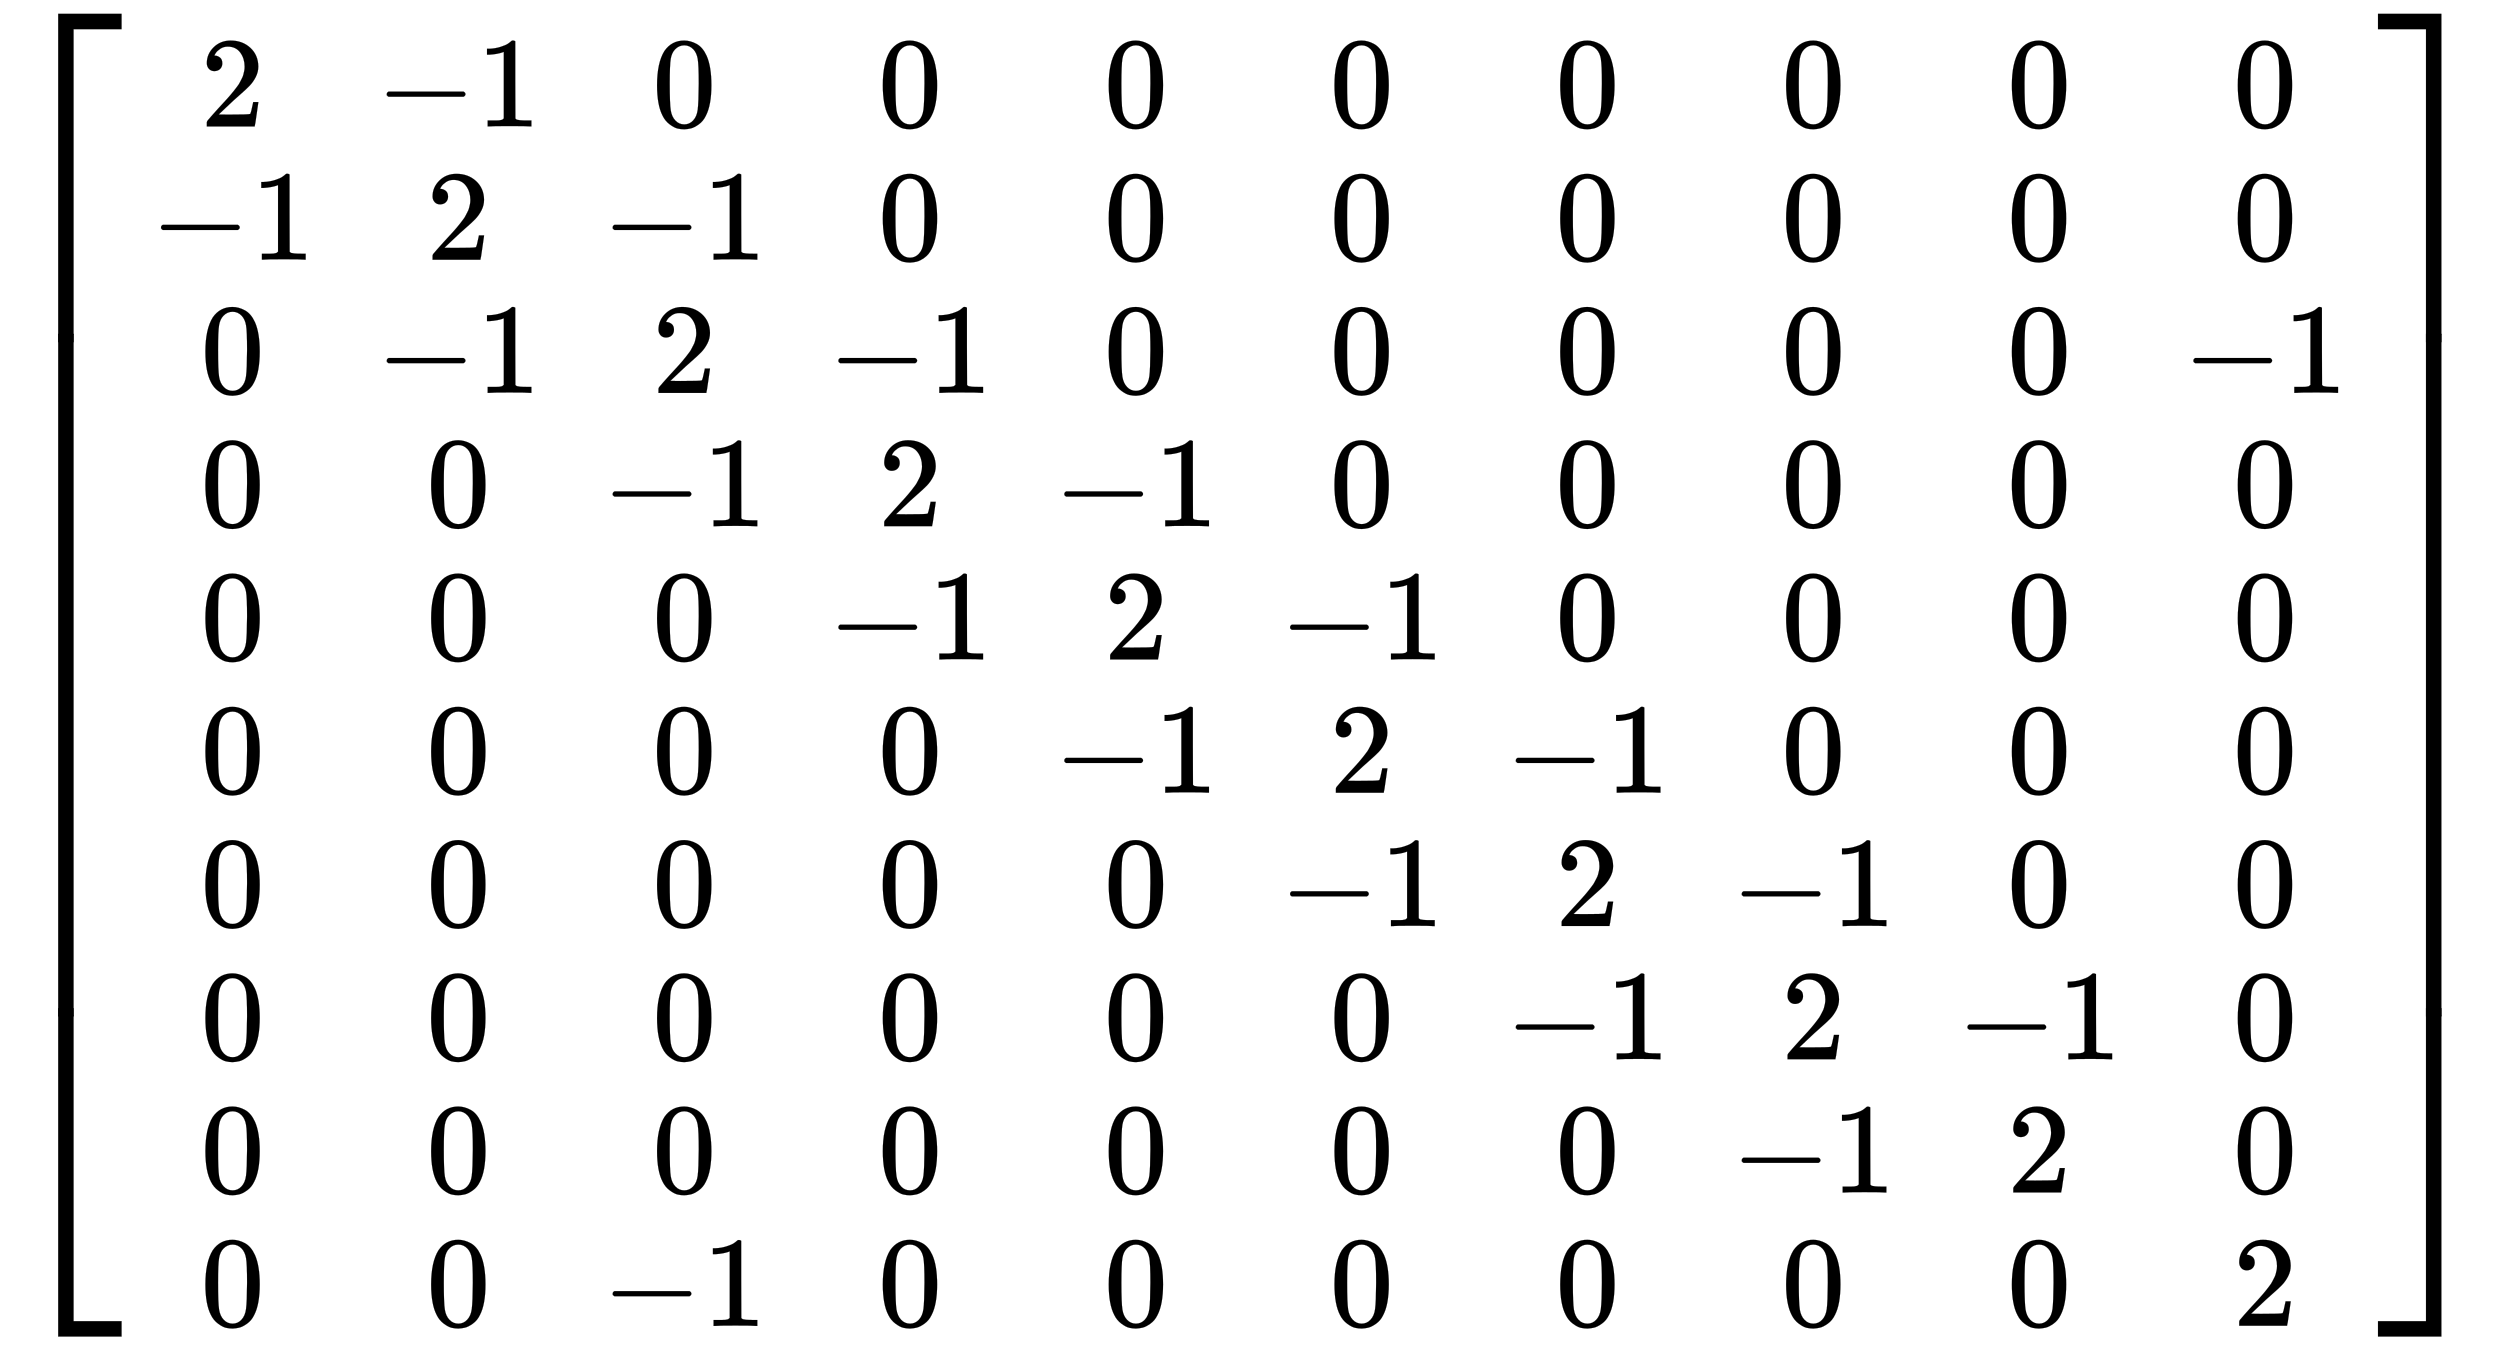 <svg xmlns:xlink="http://www.w3.org/1999/xlink" width="31.818ex" height="17.343ex" style="vertical-align: -8.171ex;" viewBox="0 -3948.7 13699.4 7466.9" role="img" focusable="false" xmlns="http://www.w3.org/2000/svg" aria-labelledby="MathJax-SVG-1-Title">
<title id="MathJax-SVG-1-Title">{\displaystyle \left[{\begin{smallmatrix}2&amp;-1&amp;0&amp;0&amp;0&amp;0&amp;0&amp;0&amp;0&amp;0\\-1&amp;2&amp;-1&amp;0&amp;0&amp;0&amp;0&amp;0&amp;0&amp;0\\0&amp;-1&amp;2&amp;-1&amp;0&amp;0&amp;0&amp;0&amp;0&amp;-1\\0&amp;0&amp;-1&amp;2&amp;-1&amp;0&amp;0&amp;0&amp;0&amp;0\\0&amp;0&amp;0&amp;-1&amp;2&amp;-1&amp;0&amp;0&amp;0&amp;0\\0&amp;0&amp;0&amp;0&amp;-1&amp;2&amp;-1&amp;0&amp;0&amp;0\\0&amp;0&amp;0&amp;0&amp;0&amp;-1&amp;2&amp;-1&amp;0&amp;0\\0&amp;0&amp;0&amp;0&amp;0&amp;0&amp;-1&amp;2&amp;-1&amp;0\\0&amp;0&amp;0&amp;0&amp;0&amp;0&amp;0&amp;-1&amp;2&amp;0\\0&amp;0&amp;-1&amp;0&amp;0&amp;0&amp;0&amp;0&amp;0&amp;2\end{smallmatrix}}\right]}</title>
<defs aria-hidden="true">
<path stroke-width="1" id="E1-MJMAIN-5B" d="M118 -250V750H255V710H158V-210H255V-250H118Z"></path>
<path stroke-width="1" id="E1-MJMAIN-32" d="M109 429Q82 429 66 447T50 491Q50 562 103 614T235 666Q326 666 387 610T449 465Q449 422 429 383T381 315T301 241Q265 210 201 149L142 93L218 92Q375 92 385 97Q392 99 409 186V189H449V186Q448 183 436 95T421 3V0H50V19V31Q50 38 56 46T86 81Q115 113 136 137Q145 147 170 174T204 211T233 244T261 278T284 308T305 340T320 369T333 401T340 431T343 464Q343 527 309 573T212 619Q179 619 154 602T119 569T109 550Q109 549 114 549Q132 549 151 535T170 489Q170 464 154 447T109 429Z"></path>
<path stroke-width="1" id="E1-MJMAIN-2212" d="M84 237T84 250T98 270H679Q694 262 694 250T679 230H98Q84 237 84 250Z"></path>
<path stroke-width="1" id="E1-MJMAIN-31" d="M213 578L200 573Q186 568 160 563T102 556H83V602H102Q149 604 189 617T245 641T273 663Q275 666 285 666Q294 666 302 660V361L303 61Q310 54 315 52T339 48T401 46H427V0H416Q395 3 257 3Q121 3 100 0H88V46H114Q136 46 152 46T177 47T193 50T201 52T207 57T213 61V578Z"></path>
<path stroke-width="1" id="E1-MJMAIN-30" d="M96 585Q152 666 249 666Q297 666 345 640T423 548Q460 465 460 320Q460 165 417 83Q397 41 362 16T301 -15T250 -22Q224 -22 198 -16T137 16T82 83Q39 165 39 320Q39 494 96 585ZM321 597Q291 629 250 629Q208 629 178 597Q153 571 145 525T137 333Q137 175 145 125T181 46Q209 16 250 16Q290 16 318 46Q347 76 354 130T362 333Q362 478 354 524T321 597Z"></path>
<path stroke-width="1" id="E1-MJMAIN-5D" d="M22 710V750H159V-250H22V-210H119V710H22Z"></path>
<path stroke-width="1" id="E1-MJSZ4-23A1" d="M319 -645V1154H666V1070H403V-645H319Z"></path>
<path stroke-width="1" id="E1-MJSZ4-23A3" d="M319 -644V1155H403V-560H666V-644H319Z"></path>
<path stroke-width="1" id="E1-MJSZ4-23A2" d="M319 0V602H403V0H319Z"></path>
<path stroke-width="1" id="E1-MJSZ4-23A4" d="M0 1070V1154H347V-645H263V1070H0Z"></path>
<path stroke-width="1" id="E1-MJSZ4-23A6" d="M263 -560V1155H347V-644H0V-560H263Z"></path>
<path stroke-width="1" id="E1-MJSZ4-23A5" d="M263 0V602H347V0H263Z"></path>
</defs>
<g stroke="currentColor" fill="currentColor" stroke-width="0" transform="matrix(1 0 0 -1 0 0)" aria-hidden="true">
<g transform="translate(0,3874)">
 <use xlink:href="#E1-MJSZ4-23A1" x="0" y="-1155"></use>
<g transform="translate(0,-5492.543) scale(1,6.205)">
 <use xlink:href="#E1-MJSZ4-23A2"></use>
</g>
 <use xlink:href="#E1-MJSZ4-23A3" x="0" y="-6605"></use>
</g>
<g transform="translate(667,0)">
<g transform="translate(167,0)">
<g transform="translate(-11,0)">
 <use transform="scale(0.707)" xlink:href="#E1-MJMAIN-32" x="389" y="4605"></use>
<g transform="translate(0,2526)">
 <use transform="scale(0.707)" xlink:href="#E1-MJMAIN-2212" x="0" y="0"></use>
 <use transform="scale(0.707)" xlink:href="#E1-MJMAIN-31" x="778" y="0"></use>
</g>
 <use transform="scale(0.707)" xlink:href="#E1-MJMAIN-30" x="389" y="2540"></use>
 <use transform="scale(0.707)" xlink:href="#E1-MJMAIN-30" x="389" y="1507"></use>
 <use transform="scale(0.707)" xlink:href="#E1-MJMAIN-30" x="389" y="474"></use>
 <use transform="scale(0.707)" xlink:href="#E1-MJMAIN-30" x="389" y="-559"></use>
 <use transform="scale(0.707)" xlink:href="#E1-MJMAIN-30" x="389" y="-1592"></use>
 <use transform="scale(0.707)" xlink:href="#E1-MJMAIN-30" x="389" y="-2625"></use>
 <use transform="scale(0.707)" xlink:href="#E1-MJMAIN-30" x="389" y="-3657"></use>
 <use transform="scale(0.707)" xlink:href="#E1-MJMAIN-30" x="389" y="-4690"></use>
</g>
<g transform="translate(1226,0)">
<g transform="translate(0,3256)">
 <use transform="scale(0.707)" xlink:href="#E1-MJMAIN-2212" x="0" y="0"></use>
 <use transform="scale(0.707)" xlink:href="#E1-MJMAIN-31" x="778" y="0"></use>
</g>
 <use transform="scale(0.707)" xlink:href="#E1-MJMAIN-32" x="389" y="3572"></use>
<g transform="translate(0,1796)">
 <use transform="scale(0.707)" xlink:href="#E1-MJMAIN-2212" x="0" y="0"></use>
 <use transform="scale(0.707)" xlink:href="#E1-MJMAIN-31" x="778" y="0"></use>
</g>
 <use transform="scale(0.707)" xlink:href="#E1-MJMAIN-30" x="389" y="1507"></use>
 <use transform="scale(0.707)" xlink:href="#E1-MJMAIN-30" x="389" y="474"></use>
 <use transform="scale(0.707)" xlink:href="#E1-MJMAIN-30" x="389" y="-559"></use>
 <use transform="scale(0.707)" xlink:href="#E1-MJMAIN-30" x="389" y="-1592"></use>
 <use transform="scale(0.707)" xlink:href="#E1-MJMAIN-30" x="389" y="-2625"></use>
 <use transform="scale(0.707)" xlink:href="#E1-MJMAIN-30" x="389" y="-3657"></use>
 <use transform="scale(0.707)" xlink:href="#E1-MJMAIN-30" x="389" y="-4690"></use>
</g>
<g transform="translate(2464,0)">
 <use transform="scale(0.707)" xlink:href="#E1-MJMAIN-30" x="389" y="4605"></use>
<g transform="translate(0,2526)">
 <use transform="scale(0.707)" xlink:href="#E1-MJMAIN-2212" x="0" y="0"></use>
 <use transform="scale(0.707)" xlink:href="#E1-MJMAIN-31" x="778" y="0"></use>
</g>
 <use transform="scale(0.707)" xlink:href="#E1-MJMAIN-32" x="389" y="2540"></use>
<g transform="translate(0,1065)">
 <use transform="scale(0.707)" xlink:href="#E1-MJMAIN-2212" x="0" y="0"></use>
 <use transform="scale(0.707)" xlink:href="#E1-MJMAIN-31" x="778" y="0"></use>
</g>
 <use transform="scale(0.707)" xlink:href="#E1-MJMAIN-30" x="389" y="474"></use>
 <use transform="scale(0.707)" xlink:href="#E1-MJMAIN-30" x="389" y="-559"></use>
 <use transform="scale(0.707)" xlink:href="#E1-MJMAIN-30" x="389" y="-1592"></use>
 <use transform="scale(0.707)" xlink:href="#E1-MJMAIN-30" x="389" y="-2625"></use>
 <use transform="scale(0.707)" xlink:href="#E1-MJMAIN-30" x="389" y="-3657"></use>
<g transform="translate(0,-3317)">
 <use transform="scale(0.707)" xlink:href="#E1-MJMAIN-2212" x="0" y="0"></use>
 <use transform="scale(0.707)" xlink:href="#E1-MJMAIN-31" x="778" y="0"></use>
</g>
</g>
<g transform="translate(3701,0)">
 <use transform="scale(0.707)" xlink:href="#E1-MJMAIN-30" x="389" y="4605"></use>
 <use transform="scale(0.707)" xlink:href="#E1-MJMAIN-30" x="389" y="3572"></use>
<g transform="translate(0,1796)">
 <use transform="scale(0.707)" xlink:href="#E1-MJMAIN-2212" x="0" y="0"></use>
 <use transform="scale(0.707)" xlink:href="#E1-MJMAIN-31" x="778" y="0"></use>
</g>
 <use transform="scale(0.707)" xlink:href="#E1-MJMAIN-32" x="389" y="1507"></use>
<g transform="translate(0,335)">
 <use transform="scale(0.707)" xlink:href="#E1-MJMAIN-2212" x="0" y="0"></use>
 <use transform="scale(0.707)" xlink:href="#E1-MJMAIN-31" x="778" y="0"></use>
</g>
 <use transform="scale(0.707)" xlink:href="#E1-MJMAIN-30" x="389" y="-559"></use>
 <use transform="scale(0.707)" xlink:href="#E1-MJMAIN-30" x="389" y="-1592"></use>
 <use transform="scale(0.707)" xlink:href="#E1-MJMAIN-30" x="389" y="-2625"></use>
 <use transform="scale(0.707)" xlink:href="#E1-MJMAIN-30" x="389" y="-3657"></use>
 <use transform="scale(0.707)" xlink:href="#E1-MJMAIN-30" x="389" y="-4690"></use>
</g>
<g transform="translate(4939,0)">
 <use transform="scale(0.707)" xlink:href="#E1-MJMAIN-30" x="389" y="4605"></use>
 <use transform="scale(0.707)" xlink:href="#E1-MJMAIN-30" x="389" y="3572"></use>
 <use transform="scale(0.707)" xlink:href="#E1-MJMAIN-30" x="389" y="2540"></use>
<g transform="translate(0,1065)">
 <use transform="scale(0.707)" xlink:href="#E1-MJMAIN-2212" x="0" y="0"></use>
 <use transform="scale(0.707)" xlink:href="#E1-MJMAIN-31" x="778" y="0"></use>
</g>
 <use transform="scale(0.707)" xlink:href="#E1-MJMAIN-32" x="389" y="474"></use>
<g transform="translate(0,-395)">
 <use transform="scale(0.707)" xlink:href="#E1-MJMAIN-2212" x="0" y="0"></use>
 <use transform="scale(0.707)" xlink:href="#E1-MJMAIN-31" x="778" y="0"></use>
</g>
 <use transform="scale(0.707)" xlink:href="#E1-MJMAIN-30" x="389" y="-1592"></use>
 <use transform="scale(0.707)" xlink:href="#E1-MJMAIN-30" x="389" y="-2625"></use>
 <use transform="scale(0.707)" xlink:href="#E1-MJMAIN-30" x="389" y="-3657"></use>
 <use transform="scale(0.707)" xlink:href="#E1-MJMAIN-30" x="389" y="-4690"></use>
</g>
<g transform="translate(6176,0)">
 <use transform="scale(0.707)" xlink:href="#E1-MJMAIN-30" x="389" y="4605"></use>
 <use transform="scale(0.707)" xlink:href="#E1-MJMAIN-30" x="389" y="3572"></use>
 <use transform="scale(0.707)" xlink:href="#E1-MJMAIN-30" x="389" y="2540"></use>
 <use transform="scale(0.707)" xlink:href="#E1-MJMAIN-30" x="389" y="1507"></use>
<g transform="translate(0,335)">
 <use transform="scale(0.707)" xlink:href="#E1-MJMAIN-2212" x="0" y="0"></use>
 <use transform="scale(0.707)" xlink:href="#E1-MJMAIN-31" x="778" y="0"></use>
</g>
 <use transform="scale(0.707)" xlink:href="#E1-MJMAIN-32" x="389" y="-559"></use>
<g transform="translate(0,-1126)">
 <use transform="scale(0.707)" xlink:href="#E1-MJMAIN-2212" x="0" y="0"></use>
 <use transform="scale(0.707)" xlink:href="#E1-MJMAIN-31" x="778" y="0"></use>
</g>
 <use transform="scale(0.707)" xlink:href="#E1-MJMAIN-30" x="389" y="-2625"></use>
 <use transform="scale(0.707)" xlink:href="#E1-MJMAIN-30" x="389" y="-3657"></use>
 <use transform="scale(0.707)" xlink:href="#E1-MJMAIN-30" x="389" y="-4690"></use>
</g>
<g transform="translate(7413,0)">
 <use transform="scale(0.707)" xlink:href="#E1-MJMAIN-30" x="389" y="4605"></use>
 <use transform="scale(0.707)" xlink:href="#E1-MJMAIN-30" x="389" y="3572"></use>
 <use transform="scale(0.707)" xlink:href="#E1-MJMAIN-30" x="389" y="2540"></use>
 <use transform="scale(0.707)" xlink:href="#E1-MJMAIN-30" x="389" y="1507"></use>
 <use transform="scale(0.707)" xlink:href="#E1-MJMAIN-30" x="389" y="474"></use>
<g transform="translate(0,-395)">
 <use transform="scale(0.707)" xlink:href="#E1-MJMAIN-2212" x="0" y="0"></use>
 <use transform="scale(0.707)" xlink:href="#E1-MJMAIN-31" x="778" y="0"></use>
</g>
 <use transform="scale(0.707)" xlink:href="#E1-MJMAIN-32" x="389" y="-1592"></use>
<g transform="translate(0,-1856)">
 <use transform="scale(0.707)" xlink:href="#E1-MJMAIN-2212" x="0" y="0"></use>
 <use transform="scale(0.707)" xlink:href="#E1-MJMAIN-31" x="778" y="0"></use>
</g>
 <use transform="scale(0.707)" xlink:href="#E1-MJMAIN-30" x="389" y="-3657"></use>
 <use transform="scale(0.707)" xlink:href="#E1-MJMAIN-30" x="389" y="-4690"></use>
</g>
<g transform="translate(8651,0)">
 <use transform="scale(0.707)" xlink:href="#E1-MJMAIN-30" x="389" y="4605"></use>
 <use transform="scale(0.707)" xlink:href="#E1-MJMAIN-30" x="389" y="3572"></use>
 <use transform="scale(0.707)" xlink:href="#E1-MJMAIN-30" x="389" y="2540"></use>
 <use transform="scale(0.707)" xlink:href="#E1-MJMAIN-30" x="389" y="1507"></use>
 <use transform="scale(0.707)" xlink:href="#E1-MJMAIN-30" x="389" y="474"></use>
 <use transform="scale(0.707)" xlink:href="#E1-MJMAIN-30" x="389" y="-559"></use>
<g transform="translate(0,-1126)">
 <use transform="scale(0.707)" xlink:href="#E1-MJMAIN-2212" x="0" y="0"></use>
 <use transform="scale(0.707)" xlink:href="#E1-MJMAIN-31" x="778" y="0"></use>
</g>
 <use transform="scale(0.707)" xlink:href="#E1-MJMAIN-32" x="389" y="-2625"></use>
<g transform="translate(0,-2586)">
 <use transform="scale(0.707)" xlink:href="#E1-MJMAIN-2212" x="0" y="0"></use>
 <use transform="scale(0.707)" xlink:href="#E1-MJMAIN-31" x="778" y="0"></use>
</g>
 <use transform="scale(0.707)" xlink:href="#E1-MJMAIN-30" x="389" y="-4690"></use>
</g>
<g transform="translate(9888,0)">
 <use transform="scale(0.707)" xlink:href="#E1-MJMAIN-30" x="389" y="4605"></use>
 <use transform="scale(0.707)" xlink:href="#E1-MJMAIN-30" x="389" y="3572"></use>
 <use transform="scale(0.707)" xlink:href="#E1-MJMAIN-30" x="389" y="2540"></use>
 <use transform="scale(0.707)" xlink:href="#E1-MJMAIN-30" x="389" y="1507"></use>
 <use transform="scale(0.707)" xlink:href="#E1-MJMAIN-30" x="389" y="474"></use>
 <use transform="scale(0.707)" xlink:href="#E1-MJMAIN-30" x="389" y="-559"></use>
 <use transform="scale(0.707)" xlink:href="#E1-MJMAIN-30" x="389" y="-1592"></use>
<g transform="translate(0,-1856)">
 <use transform="scale(0.707)" xlink:href="#E1-MJMAIN-2212" x="0" y="0"></use>
 <use transform="scale(0.707)" xlink:href="#E1-MJMAIN-31" x="778" y="0"></use>
</g>
 <use transform="scale(0.707)" xlink:href="#E1-MJMAIN-32" x="389" y="-3657"></use>
 <use transform="scale(0.707)" xlink:href="#E1-MJMAIN-30" x="389" y="-4690"></use>
</g>
<g transform="translate(11126,0)">
 <use transform="scale(0.707)" xlink:href="#E1-MJMAIN-30" x="389" y="4605"></use>
 <use transform="scale(0.707)" xlink:href="#E1-MJMAIN-30" x="389" y="3572"></use>
<g transform="translate(0,1796)">
 <use transform="scale(0.707)" xlink:href="#E1-MJMAIN-2212" x="0" y="0"></use>
 <use transform="scale(0.707)" xlink:href="#E1-MJMAIN-31" x="778" y="0"></use>
</g>
 <use transform="scale(0.707)" xlink:href="#E1-MJMAIN-30" x="389" y="1507"></use>
 <use transform="scale(0.707)" xlink:href="#E1-MJMAIN-30" x="389" y="474"></use>
 <use transform="scale(0.707)" xlink:href="#E1-MJMAIN-30" x="389" y="-559"></use>
 <use transform="scale(0.707)" xlink:href="#E1-MJMAIN-30" x="389" y="-1592"></use>
 <use transform="scale(0.707)" xlink:href="#E1-MJMAIN-30" x="389" y="-2625"></use>
 <use transform="scale(0.707)" xlink:href="#E1-MJMAIN-30" x="389" y="-3657"></use>
 <use transform="scale(0.707)" xlink:href="#E1-MJMAIN-32" x="389" y="-4690"></use>
</g>
</g>
</g>
<g transform="translate(13031,3874)">
 <use xlink:href="#E1-MJSZ4-23A4" x="0" y="-1155"></use>
<g transform="translate(0,-5492.543) scale(1,6.205)">
 <use xlink:href="#E1-MJSZ4-23A5"></use>
</g>
 <use xlink:href="#E1-MJSZ4-23A6" x="0" y="-6605"></use>
</g>
</g>
</svg>